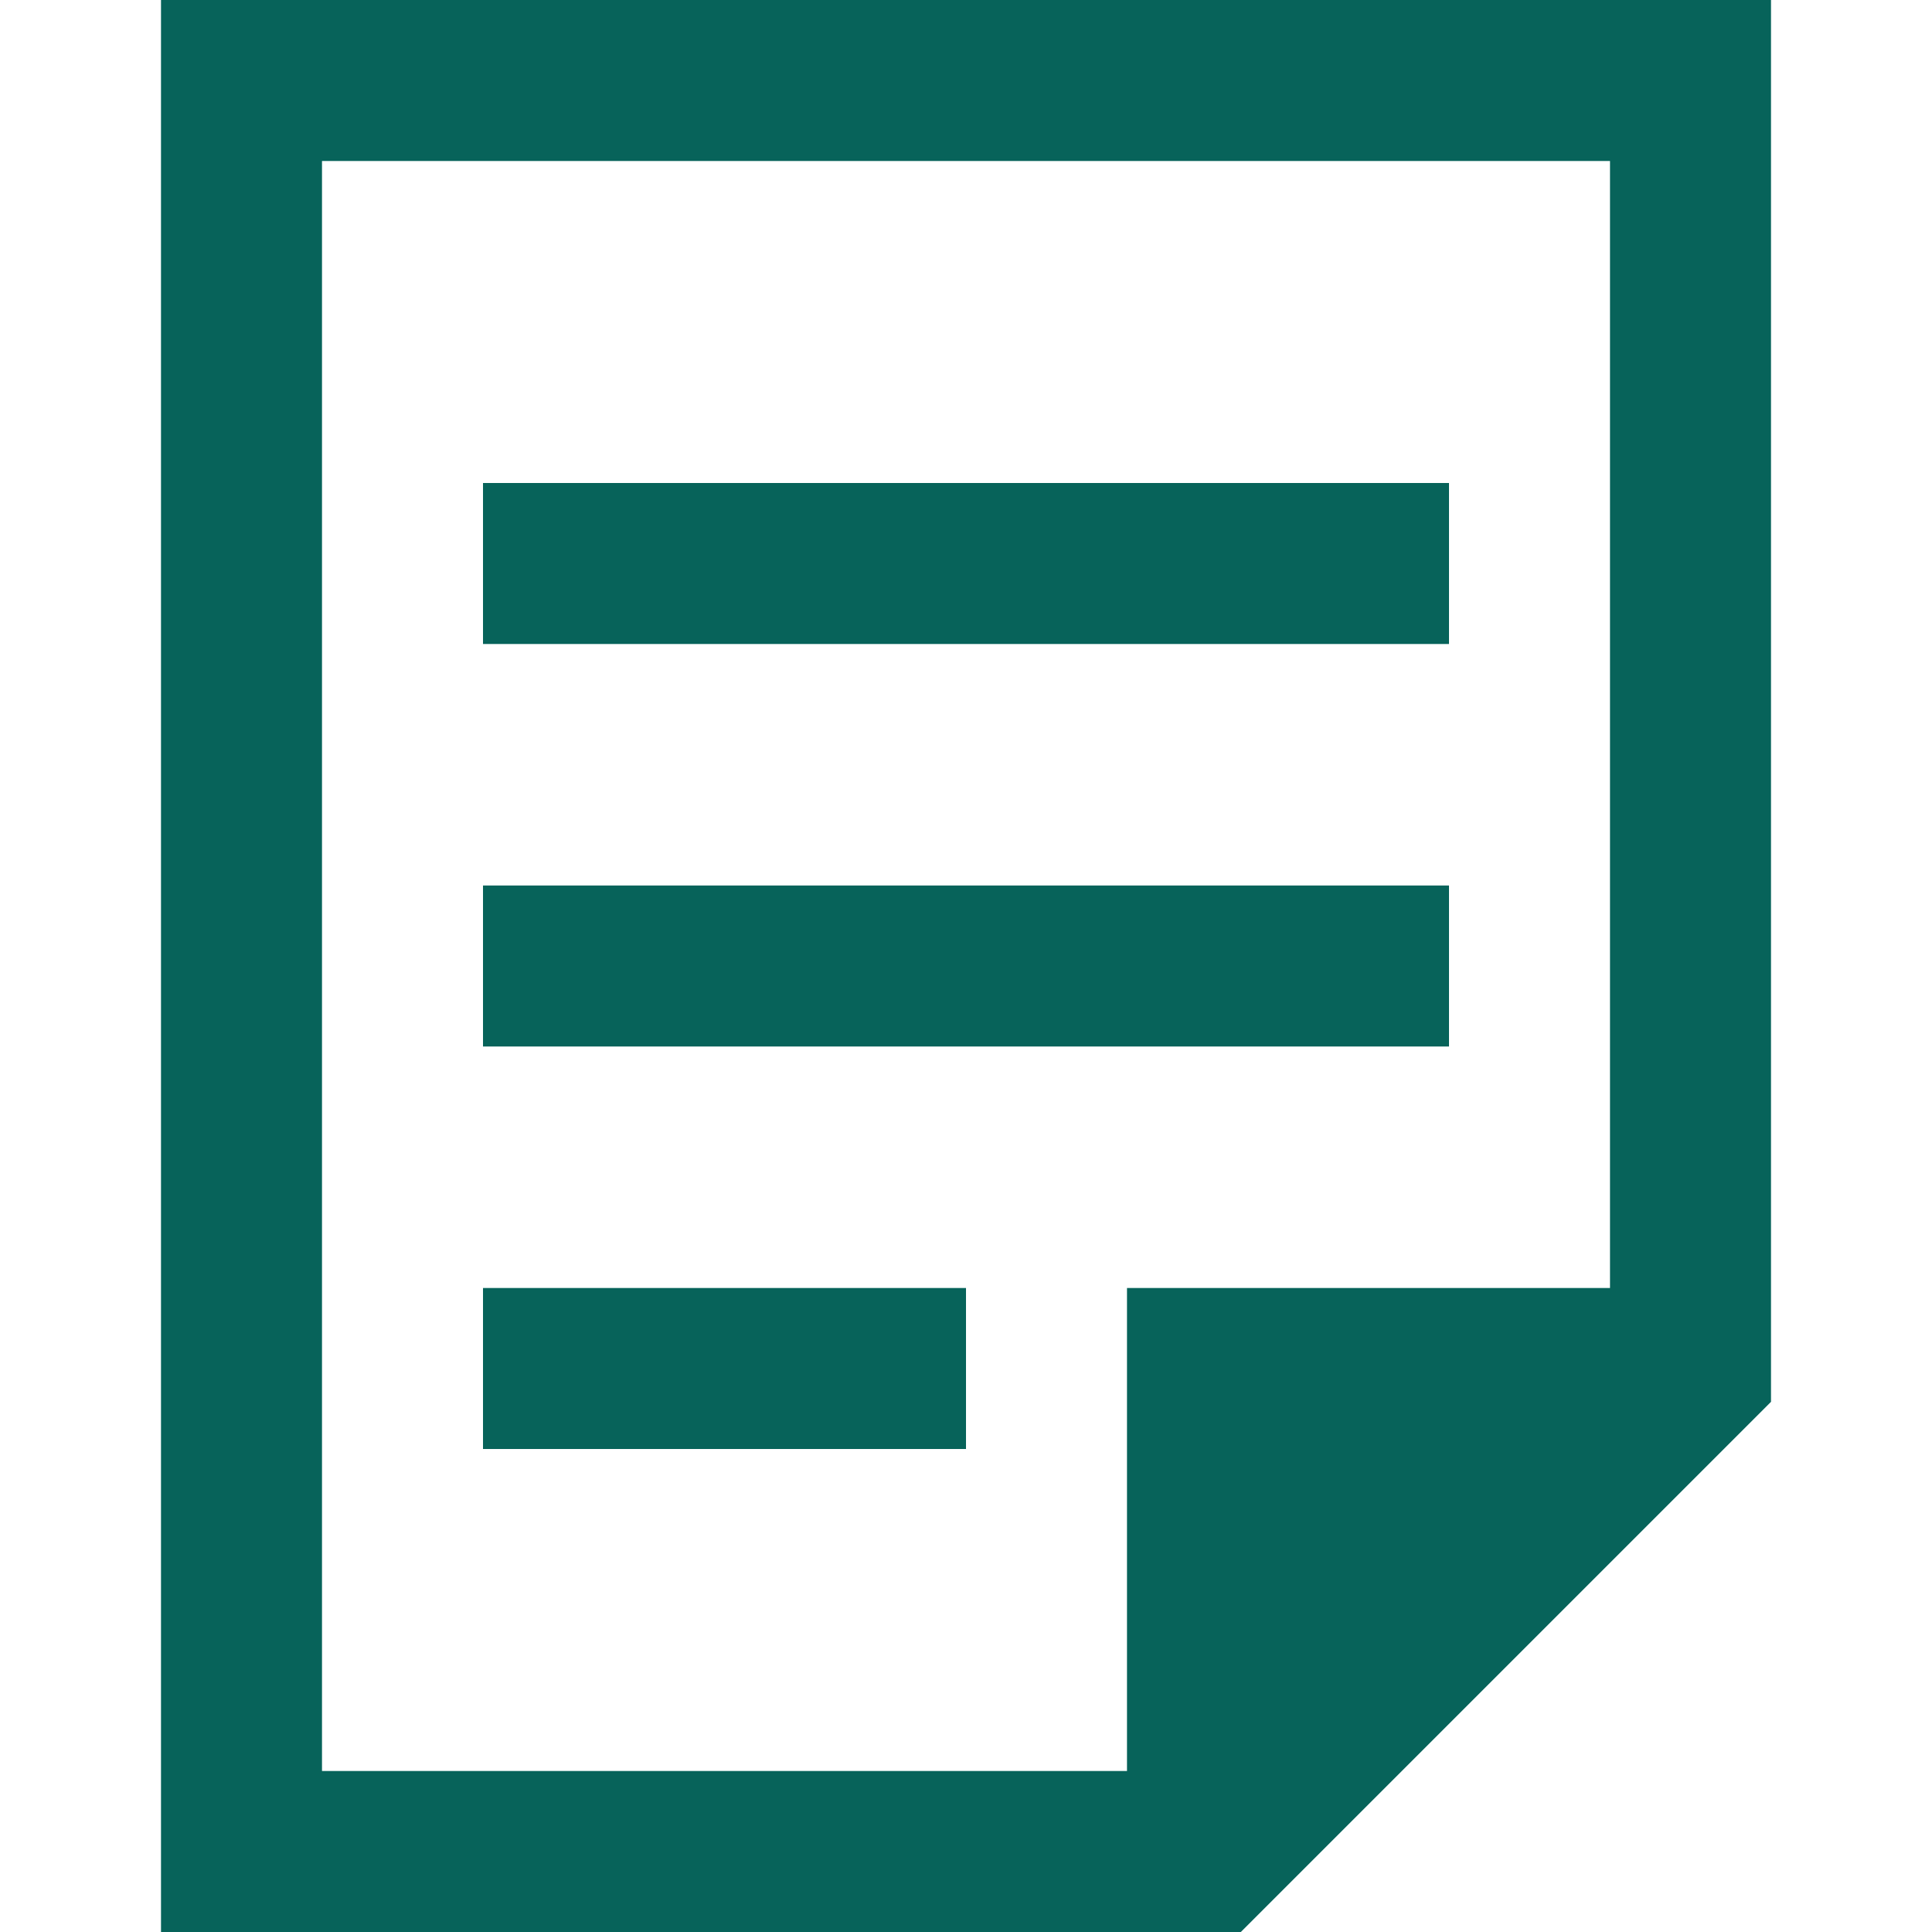 <svg width="24" height="24" viewBox="0 0 24 24" fill="none" xmlns="http://www.w3.org/2000/svg">
<path d="M21 17H15V23L21 17Z" fill="#07635A"/>
<path fill-rule="evenodd" clip-rule="evenodd" d="M14 16H21V18H16V23H14V16Z" fill="#07635A"/>
<path fill-rule="evenodd" clip-rule="evenodd" d="M2 0H22V17.414L15.414 24H2V0ZM4 2V22H14.586L20 16.586V2H4Z" fill="#07635A"/>
<path fill-rule="evenodd" clip-rule="evenodd" d="M6 16H12V18H6V16Z" fill="#07635A"/>
<path fill-rule="evenodd" clip-rule="evenodd" d="M6 11H18V13H6V11Z" fill="#07635A"/>
<path fill-rule="evenodd" clip-rule="evenodd" d="M6 6H18V8H6V6Z" fill="#07635A"/>
</svg>
